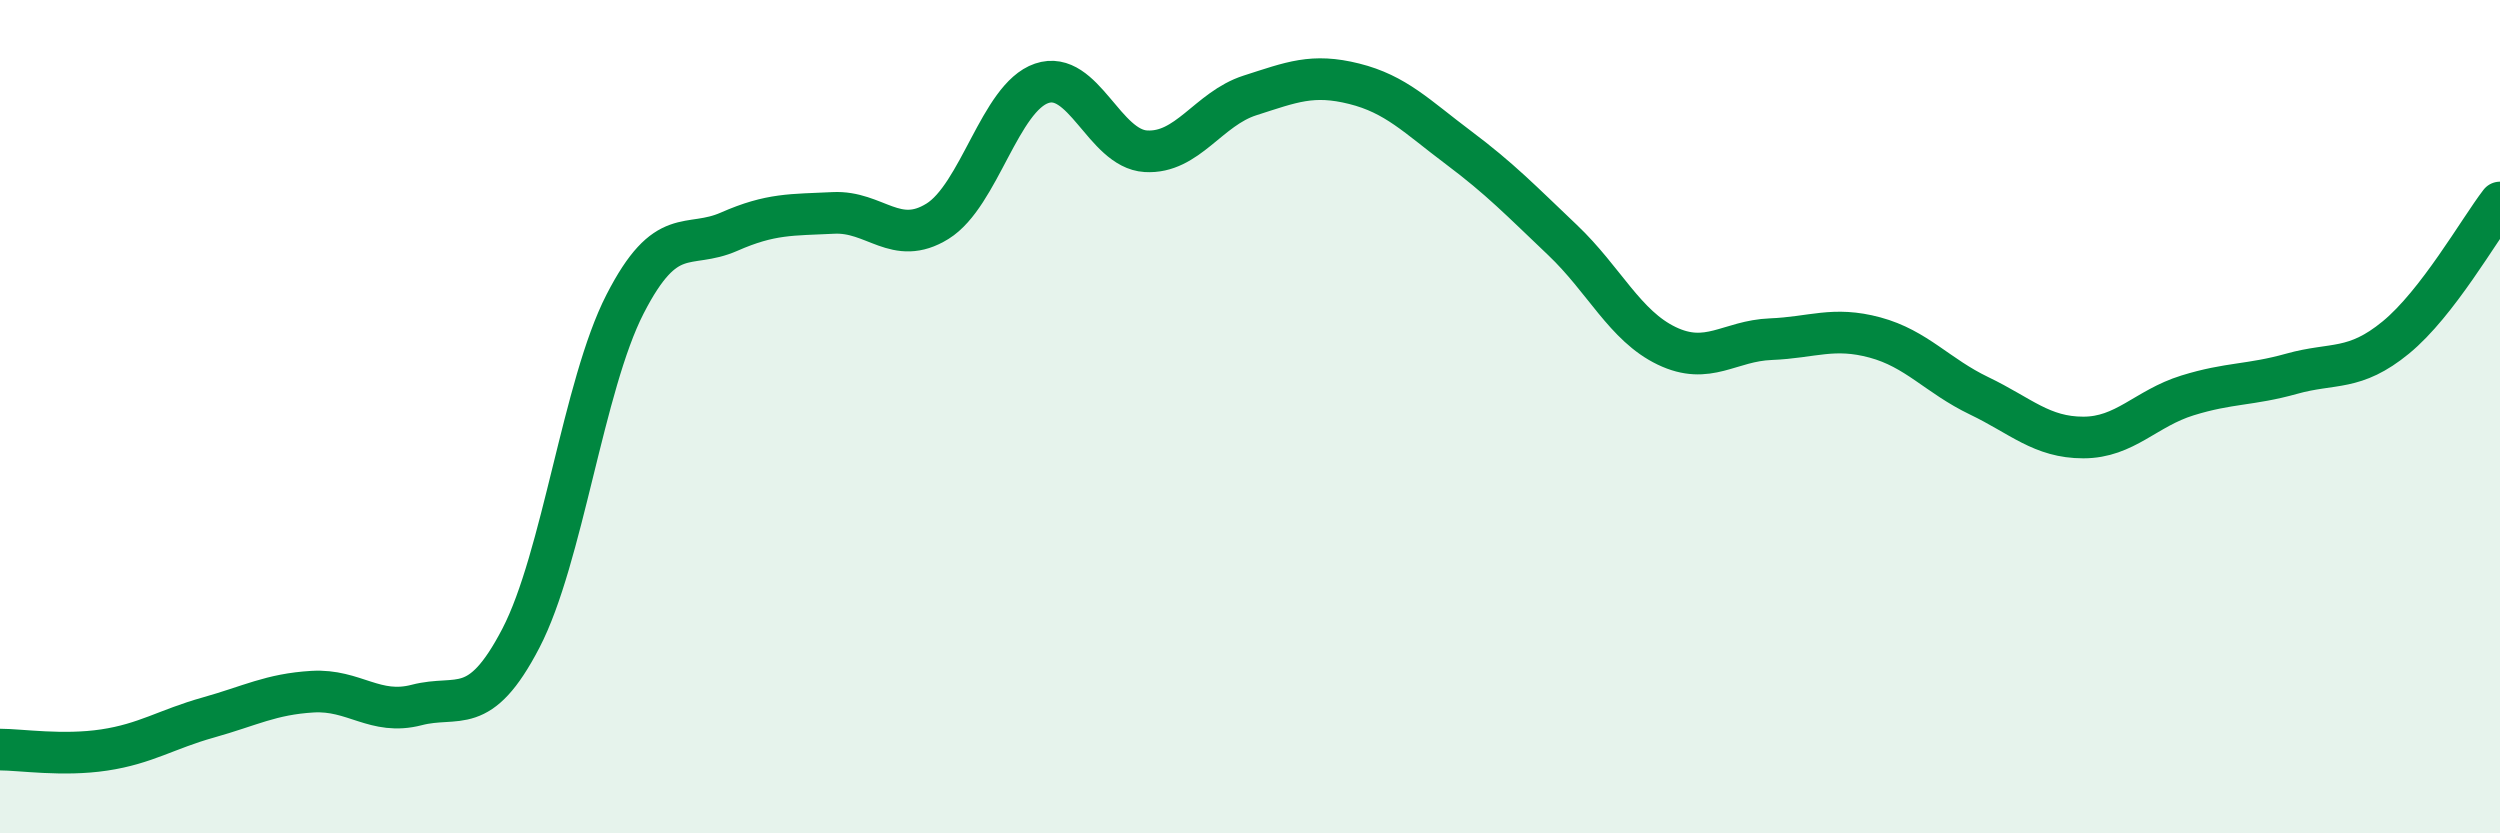 
    <svg width="60" height="20" viewBox="0 0 60 20" xmlns="http://www.w3.org/2000/svg">
      <path
        d="M 0,17.99 C 0.5,17.99 1.5,18.15 2.5,18 C 3.5,17.85 4,17.5 5,17.22 C 6,16.94 6.5,16.66 7.5,16.6 C 8.5,16.54 9,17.18 10,16.92 C 11,16.66 11.5,17.24 12.5,15.32 C 13.5,13.4 14,9.25 15,7.3 C 16,5.35 16.5,6 17.5,5.56 C 18.5,5.12 19,5.16 20,5.11 C 21,5.06 21.5,5.93 22.5,5.31 C 23.5,4.69 24,2.34 25,2 C 26,1.66 26.5,3.57 27.5,3.63 C 28.5,3.69 29,2.61 30,2.29 C 31,1.97 31.5,1.76 32.5,2.01 C 33.5,2.26 34,2.79 35,3.54 C 36,4.29 36.5,4.81 37.5,5.76 C 38.5,6.71 39,7.82 40,8.3 C 41,8.78 41.5,8.18 42.5,8.14 C 43.5,8.1 44,7.83 45,8.1 C 46,8.37 46.5,9.02 47.5,9.5 C 48.5,9.98 49,10.5 50,10.5 C 51,10.5 51.5,9.8 52.5,9.49 C 53.5,9.18 54,9.25 55,8.97 C 56,8.69 56.5,8.92 57.5,8.1 C 58.5,7.28 59.5,5.51 60,4.86L60 20L0 20Z"
        fill="#008740"
        opacity="0.1"
        stroke-linecap="round"
        stroke-linejoin="round"
      />
      <path
        d="M 0,17.99 C 0.5,17.99 1.5,18.15 2.5,18 C 3.5,17.85 4,17.5 5,17.22 C 6,16.94 6.5,16.66 7.5,16.6 C 8.5,16.54 9,17.18 10,16.92 C 11,16.66 11.5,17.24 12.5,15.32 C 13.5,13.4 14,9.25 15,7.3 C 16,5.35 16.5,6 17.5,5.56 C 18.5,5.12 19,5.16 20,5.11 C 21,5.06 21.5,5.93 22.5,5.31 C 23.5,4.69 24,2.34 25,2 C 26,1.66 26.5,3.57 27.5,3.63 C 28.5,3.69 29,2.61 30,2.29 C 31,1.97 31.5,1.76 32.5,2.01 C 33.5,2.26 34,2.79 35,3.54 C 36,4.29 36.5,4.81 37.5,5.76 C 38.5,6.71 39,7.82 40,8.3 C 41,8.78 41.5,8.18 42.5,8.14 C 43.5,8.1 44,7.83 45,8.1 C 46,8.37 46.5,9.02 47.5,9.5 C 48.5,9.98 49,10.5 50,10.5 C 51,10.5 51.5,9.8 52.5,9.49 C 53.5,9.18 54,9.25 55,8.97 C 56,8.69 56.5,8.92 57.5,8.1 C 58.5,7.28 59.5,5.51 60,4.86"
        stroke="#008740"
        stroke-width="1"
        fill="none"
        stroke-linecap="round"
        stroke-linejoin="round"
      />
    </svg>
  